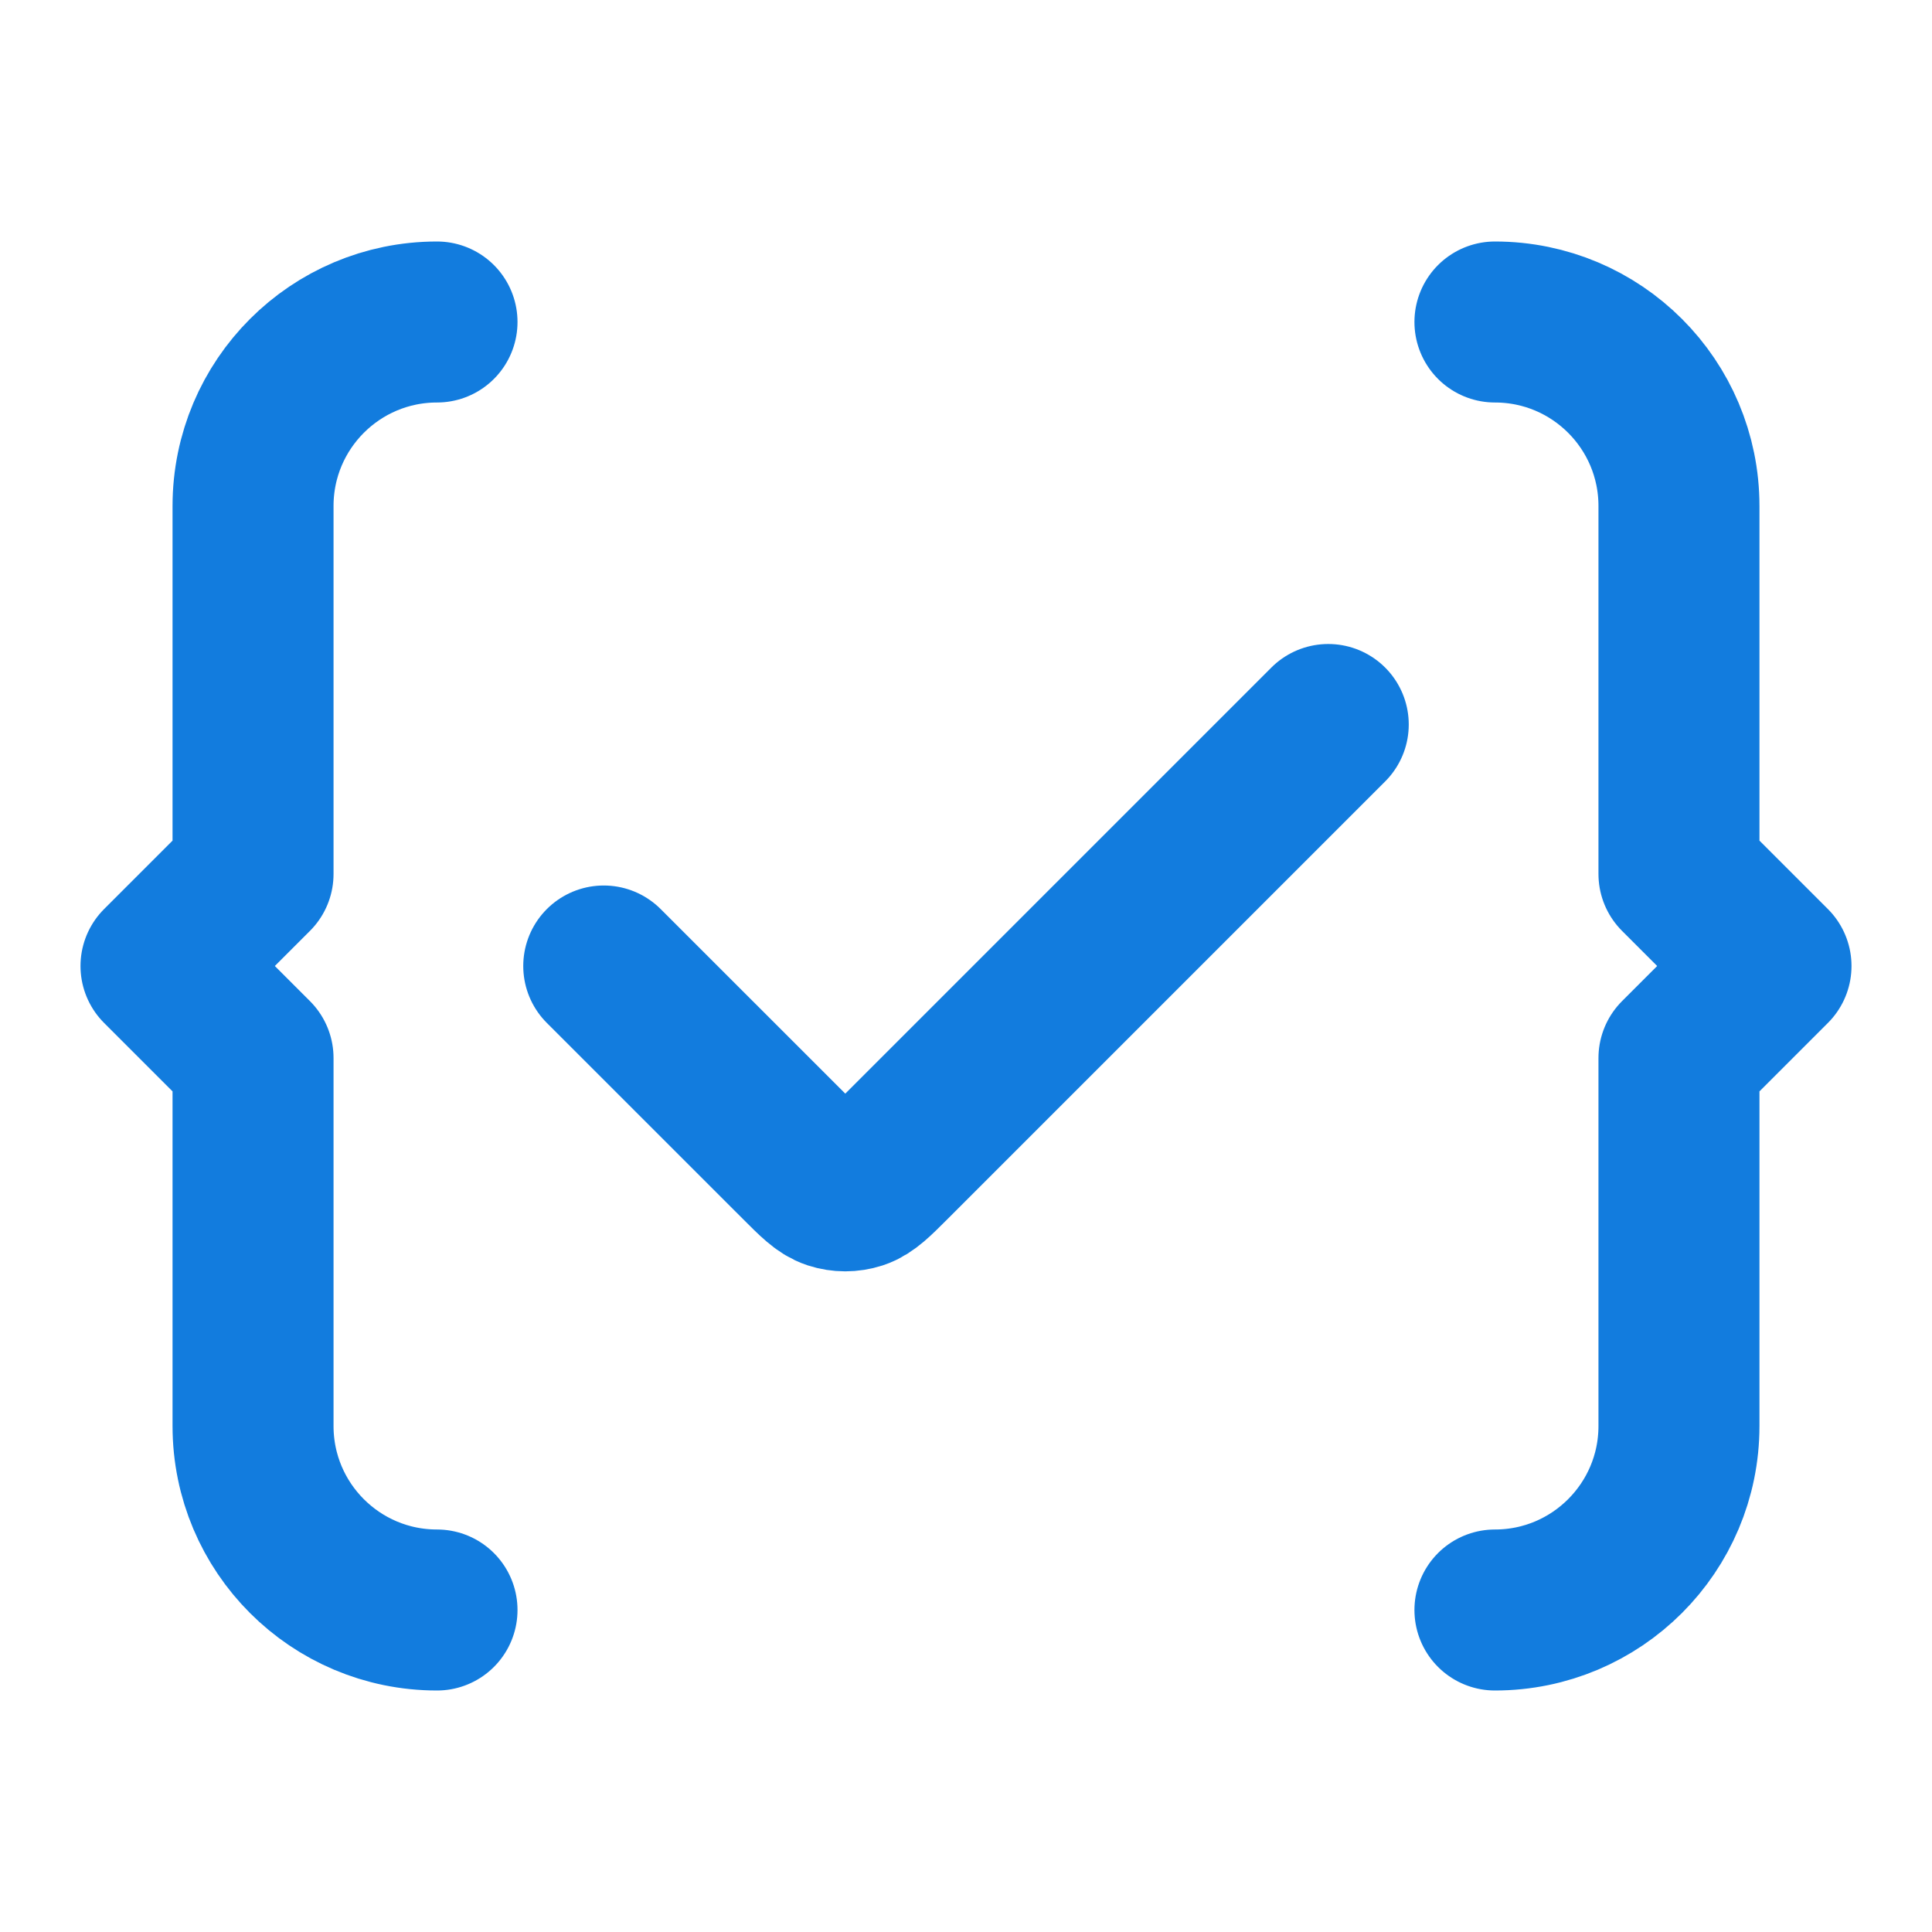 <svg width="36" height="36" viewBox="0 0 36 36" fill="none" xmlns="http://www.w3.org/2000/svg">
<g id="brackets-check">
<path id="Icon" d="M27.856 30C29.749 30 31.285 28.465 31.285 26.571V19.715L33 18L31.285 16.285V9.429C31.285 7.535 29.751 6 27.856 6M8.143 6C6.249 6 4.715 7.535 4.715 9.429V16.285L3 18L4.715 19.715V26.571C4.715 28.465 6.249 30 8.143 30M11.25 18L14.902 21.651C15.198 21.948 15.347 22.097 15.518 22.153C15.669 22.202 15.831 22.202 15.982 22.153C16.153 22.097 16.302 21.948 16.599 21.651L24.75 13.5" stroke="#127CDE" stroke-width="3" stroke-linecap="round" stroke-linejoin="round"/>
</g>
</svg>
